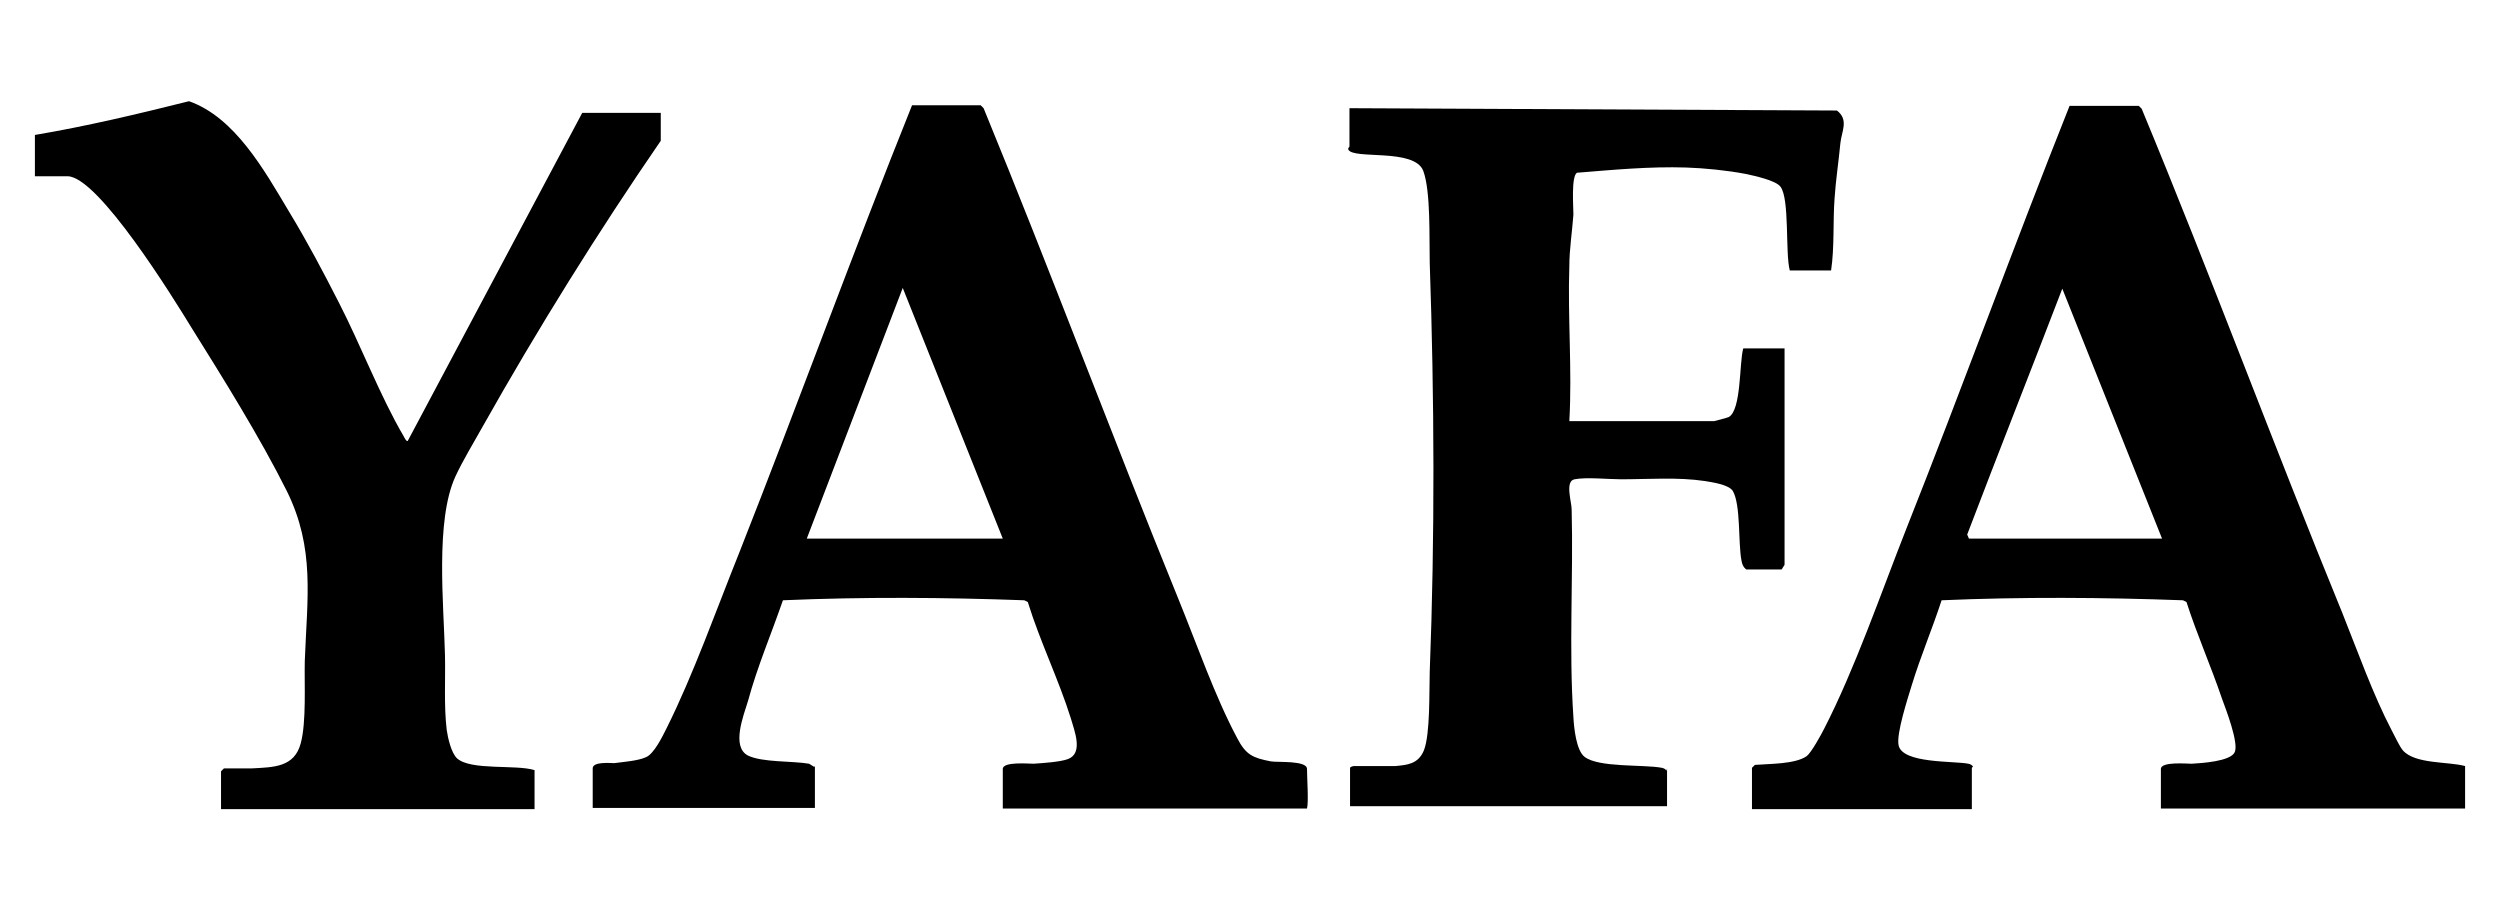<svg viewBox="0 0 429.8 156.3" version="1.1" xmlns="http://www.w3.org/2000/svg" id="Layer_1">
  
  <defs>
    <style>
      .st0 {
        fill: none;
      }
    </style>
  </defs>
  <polygon points="155.2 49.5 138.7 92.6 172.3 92.6 155.2 49.5" class="st0"></polygon>
  <path d="M371.6,92.6l-17.2-43.1c-5.4,14.2-11,28.3-16.4,42.4l.3.7h33.2Z" class="st0"></path>
  <path d="M286.5,132.5c-.2-.3-.4-.4-.8-.5-3.2-.6-10.9,0-13.3-1.9-1.4-1.1-1.8-4.9-1.9-6.8-.8-11.8,0-23.8-.3-35.7,0-1.3-1.2-4.9.5-5.2,2-.4,5.8,0,8,0,4.7,0,9.7-.4,14.4.3,1.2.2,4.1.6,4.8,1.7,1.4,2.4.9,9,1.5,12,.1.6.3,1.1.8,1.5h6.1l.5-.8v-37.2s-7.1,0-7.1,0c-.7,2.4-.3,10.6-2.5,11.8-.2.1-2.4.7-2.5.7h-24.9c.5-8.9-.3-17.8,0-26.7,0-2.8.5-6,.7-8.8,0-1.4-.4-6.5.6-7.2,6.2-.5,12.5-1.1,18.8-.9,3.1.1,7.1.5,10.2,1.1,1.4.3,5.2,1.1,6,2.2,1.6,2.1.8,11.4,1.6,14.4h7.1c.6-4,.3-8.4.6-12.4.2-3.1.7-6.3,1-9.5.2-2,1.5-4-.6-5.6l-83.8-.4v6.6c0,0-.3.3-.2.5.8,1.8,11.4-.3,12.9,3.7,1.3,3.6,1,11.7,1.1,15.8.8,23.3.9,47,0,70.3-.1,3.3.1,10.7-1,13.5-1,2.4-2.9,2.5-4.9,2.7-.4,0-2.1,0-2.2,0h-4.8c-.1,0-.6,0-.8.3v6.3c0,0,0,.2,0,.3h54.5v-6.5Z"></path>
  <path d="M91.9,132.4c-3.2-1-10.9.1-13.3-2-1-.9-1.6-3.5-1.8-4.9-.5-4.2-.2-8.7-.3-12.9-.2-8.6-1.7-23.1,1.8-30.7,1.3-2.8,3.2-5.9,4.7-8.6,9.4-16.7,19.8-33.4,30.6-49.1v-4.8s-13.5,0-13.5,0l-30,56.4c-.2.2-.6-.6-.7-.8-4-6.8-7.4-15.7-11.1-22.9-2.7-5.3-5.5-10.6-8.6-15.7-4.3-7.2-9.3-16.2-17.2-19-8.8,2.2-17.6,4.3-26.5,5.8v7.1s5.6,0,5.6,0c5.3,0,18.3,21.1,21.3,26,5.5,8.8,11.8,18.9,16.4,28.1,4.9,9.9,3.5,18.4,3.1,29.2-.1,4,.3,10.5-.7,14.2-1.1,4.1-4.6,4.1-8.4,4.3h-4.8l-.5.5v6.5h53.9v-6.6Z"></path>
  <path d="M139.9,131.8l-.8-.5c-2.9-.5-8-.2-10.5-1.4-2.9-1.5-.8-6.8,0-9.4,1.6-5.9,4-11.5,6-17.3,13.8-.6,27.7-.5,41.5,0l.6.3c2.1,6.8,5.3,13.3,7.4,20,.6,2.1,2.2,6-.5,7-1.3.5-4.4.7-5.9.8-.9,0-5.3-.4-5.3.9v6.8s0,0,0,0h52.3s0,0,0,0c.3-1.1,0-5.3,0-6.8s-5-1.1-6.2-1.3c-3.1-.6-4.3-1.1-5.8-4-3.8-7.1-7-16.3-10.1-23.9-11.4-28-22-56.4-33.5-84.4l-.5-.5h-11.8c-10.2,25.4-19.6,51.3-29.7,76.9-3.9,9.7-7.9,21-12.5,30.2-.7,1.4-2.2,4.5-3.6,5-1.3.6-3.9.8-5.4,1-.7,0-3.7-.3-3.7.9v6.8s0,0,0,0h38.2v-7.1ZM155.2,49.5l17.2,43.1h-33.7l16.5-43.1Z"></path>
  <path d="M339.2,131.8c-.2-.3-.4-.4-.8-.5-2.5-.5-11.4,0-12-3.2-.4-2,1.6-8.1,2.3-10.4,1.5-4.9,3.5-9.6,5.1-14.5,13.8-.6,27.7-.5,41.5,0l.6.3c1.8,5.6,4.2,11,6.1,16.6.7,1.9,2.9,7.6,2.2,9.2-.7,1.6-5.7,1.9-7.4,2-.9,0-5.3-.4-5.3.9v6.8h52.3v-7.3c-2.9-.8-8.6-.3-10.7-2.7-.6-.7-1.4-2.5-1.9-3.4-3.2-6.1-5.9-13.7-8.5-20.2-11.8-28.8-22.6-58-34.5-86.7l-.5-.5h-11.9c-9.6,24.1-18.5,48.6-28.1,72.8-4.3,10.9-8.8,24-14.1,34.3-.5,1-2.2,4.1-3,4.7-2,1.4-6.5,1.3-8.9,1.5l-.5.5v7.1h37.8v-7.1ZM354.5,49.5l17.2,43.1h-33.2l-.3-.7c5.4-14.2,11-28.3,16.4-42.4Z"></path>
</svg>